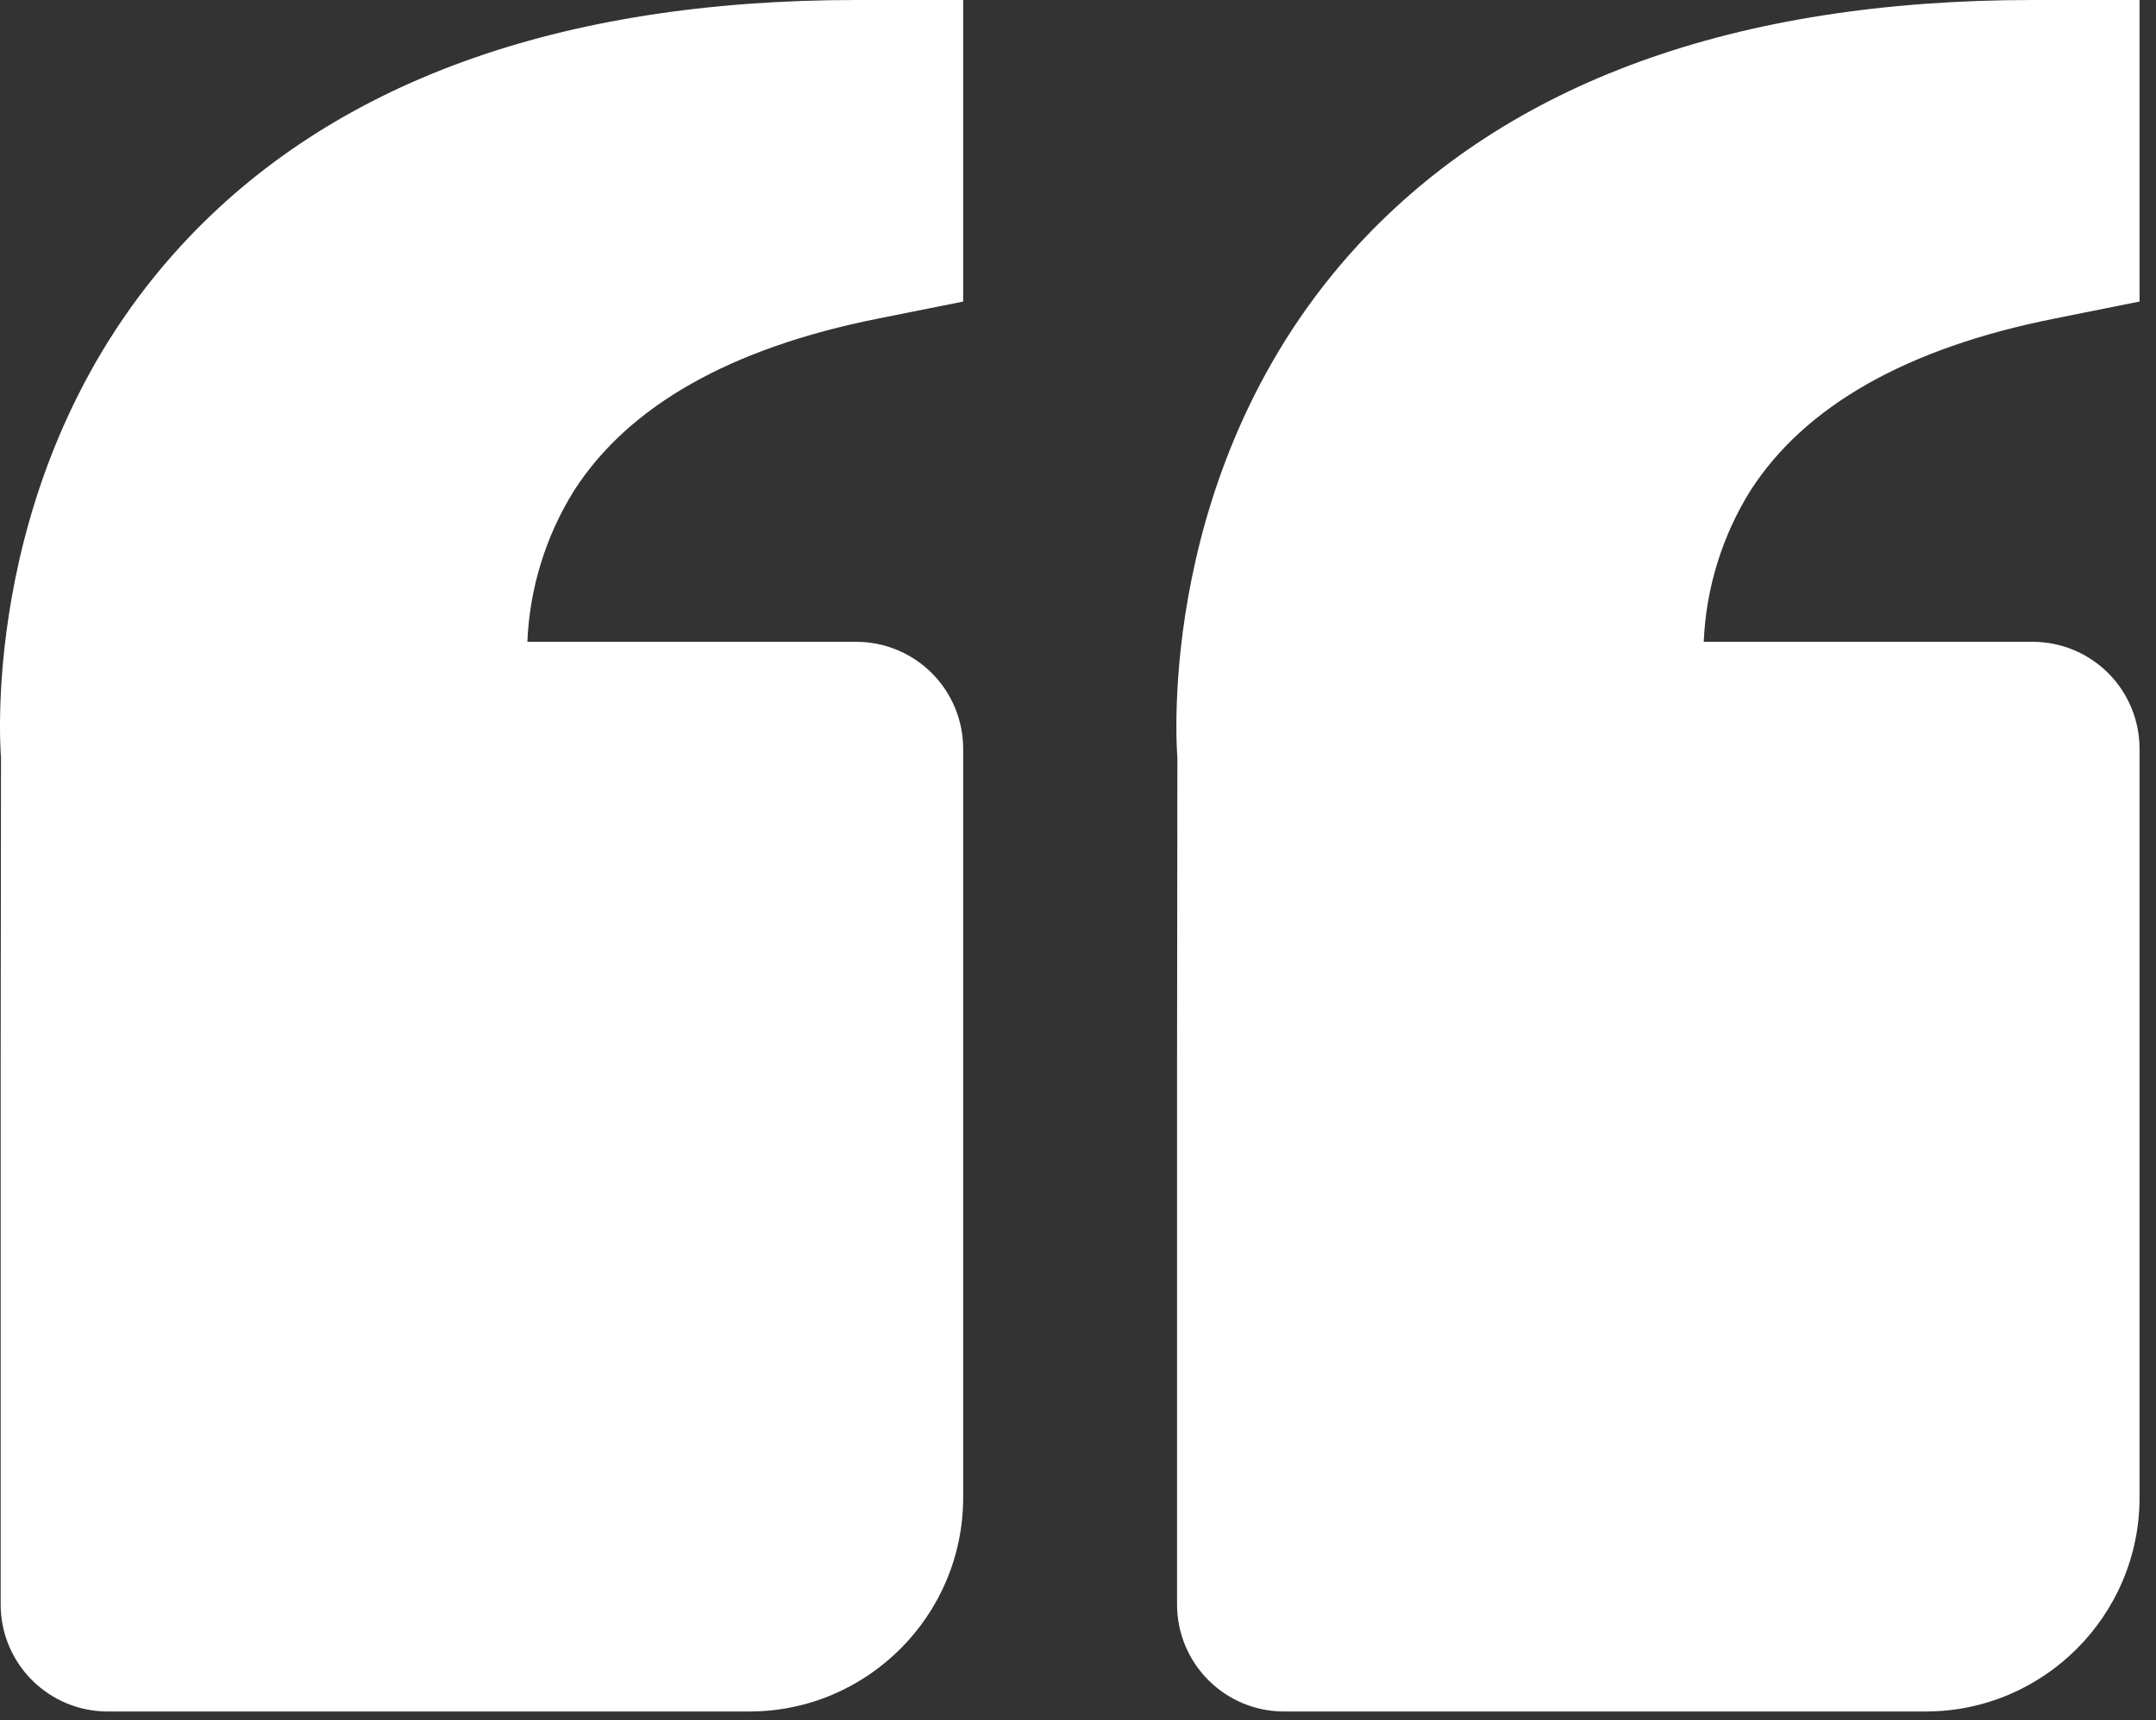 <svg xmlns="http://www.w3.org/2000/svg" width="84" height="67" viewBox="0 0 84 67" fill="none"><rect x="0" y="0" width="84" height="67" fill="#333333" stroke="none"/><path d="M7.072 9.55C12.918 3.212 21.764 0 33.359 0H37.526V11.746L34.176 12.417C28.468 13.558 24.497 15.804 22.372 19.1C21.263 20.875 20.634 22.909 20.547 25H33.359C34.465 25 35.524 25.439 36.306 26.22C37.087 27.002 37.526 28.062 37.526 29.167V58.333C37.526 62.929 33.789 66.667 29.193 66.667H4.193C3.088 66.667 2.028 66.228 1.247 65.446C0.465 64.665 0.026 63.605 0.026 62.5V41.667L0.039 29.504C0.001 29.042 -0.79 18.083 7.072 9.55ZM75.026 66.667H50.026C48.921 66.667 47.861 66.228 47.08 65.446C46.298 64.665 45.859 63.605 45.859 62.5V41.667L45.872 29.504C45.834 29.042 45.043 18.083 52.905 9.55C58.751 3.212 67.597 0 79.193 0H83.359V11.746L80.01 12.417C74.301 13.558 70.33 15.804 68.205 19.1C67.096 20.875 66.467 22.909 66.38 25H79.193C80.298 25 81.358 25.439 82.139 26.22C82.921 27.002 83.359 28.062 83.359 29.167V58.333C83.359 62.929 79.622 66.667 75.026 66.667Z" fill="white"></path></svg>